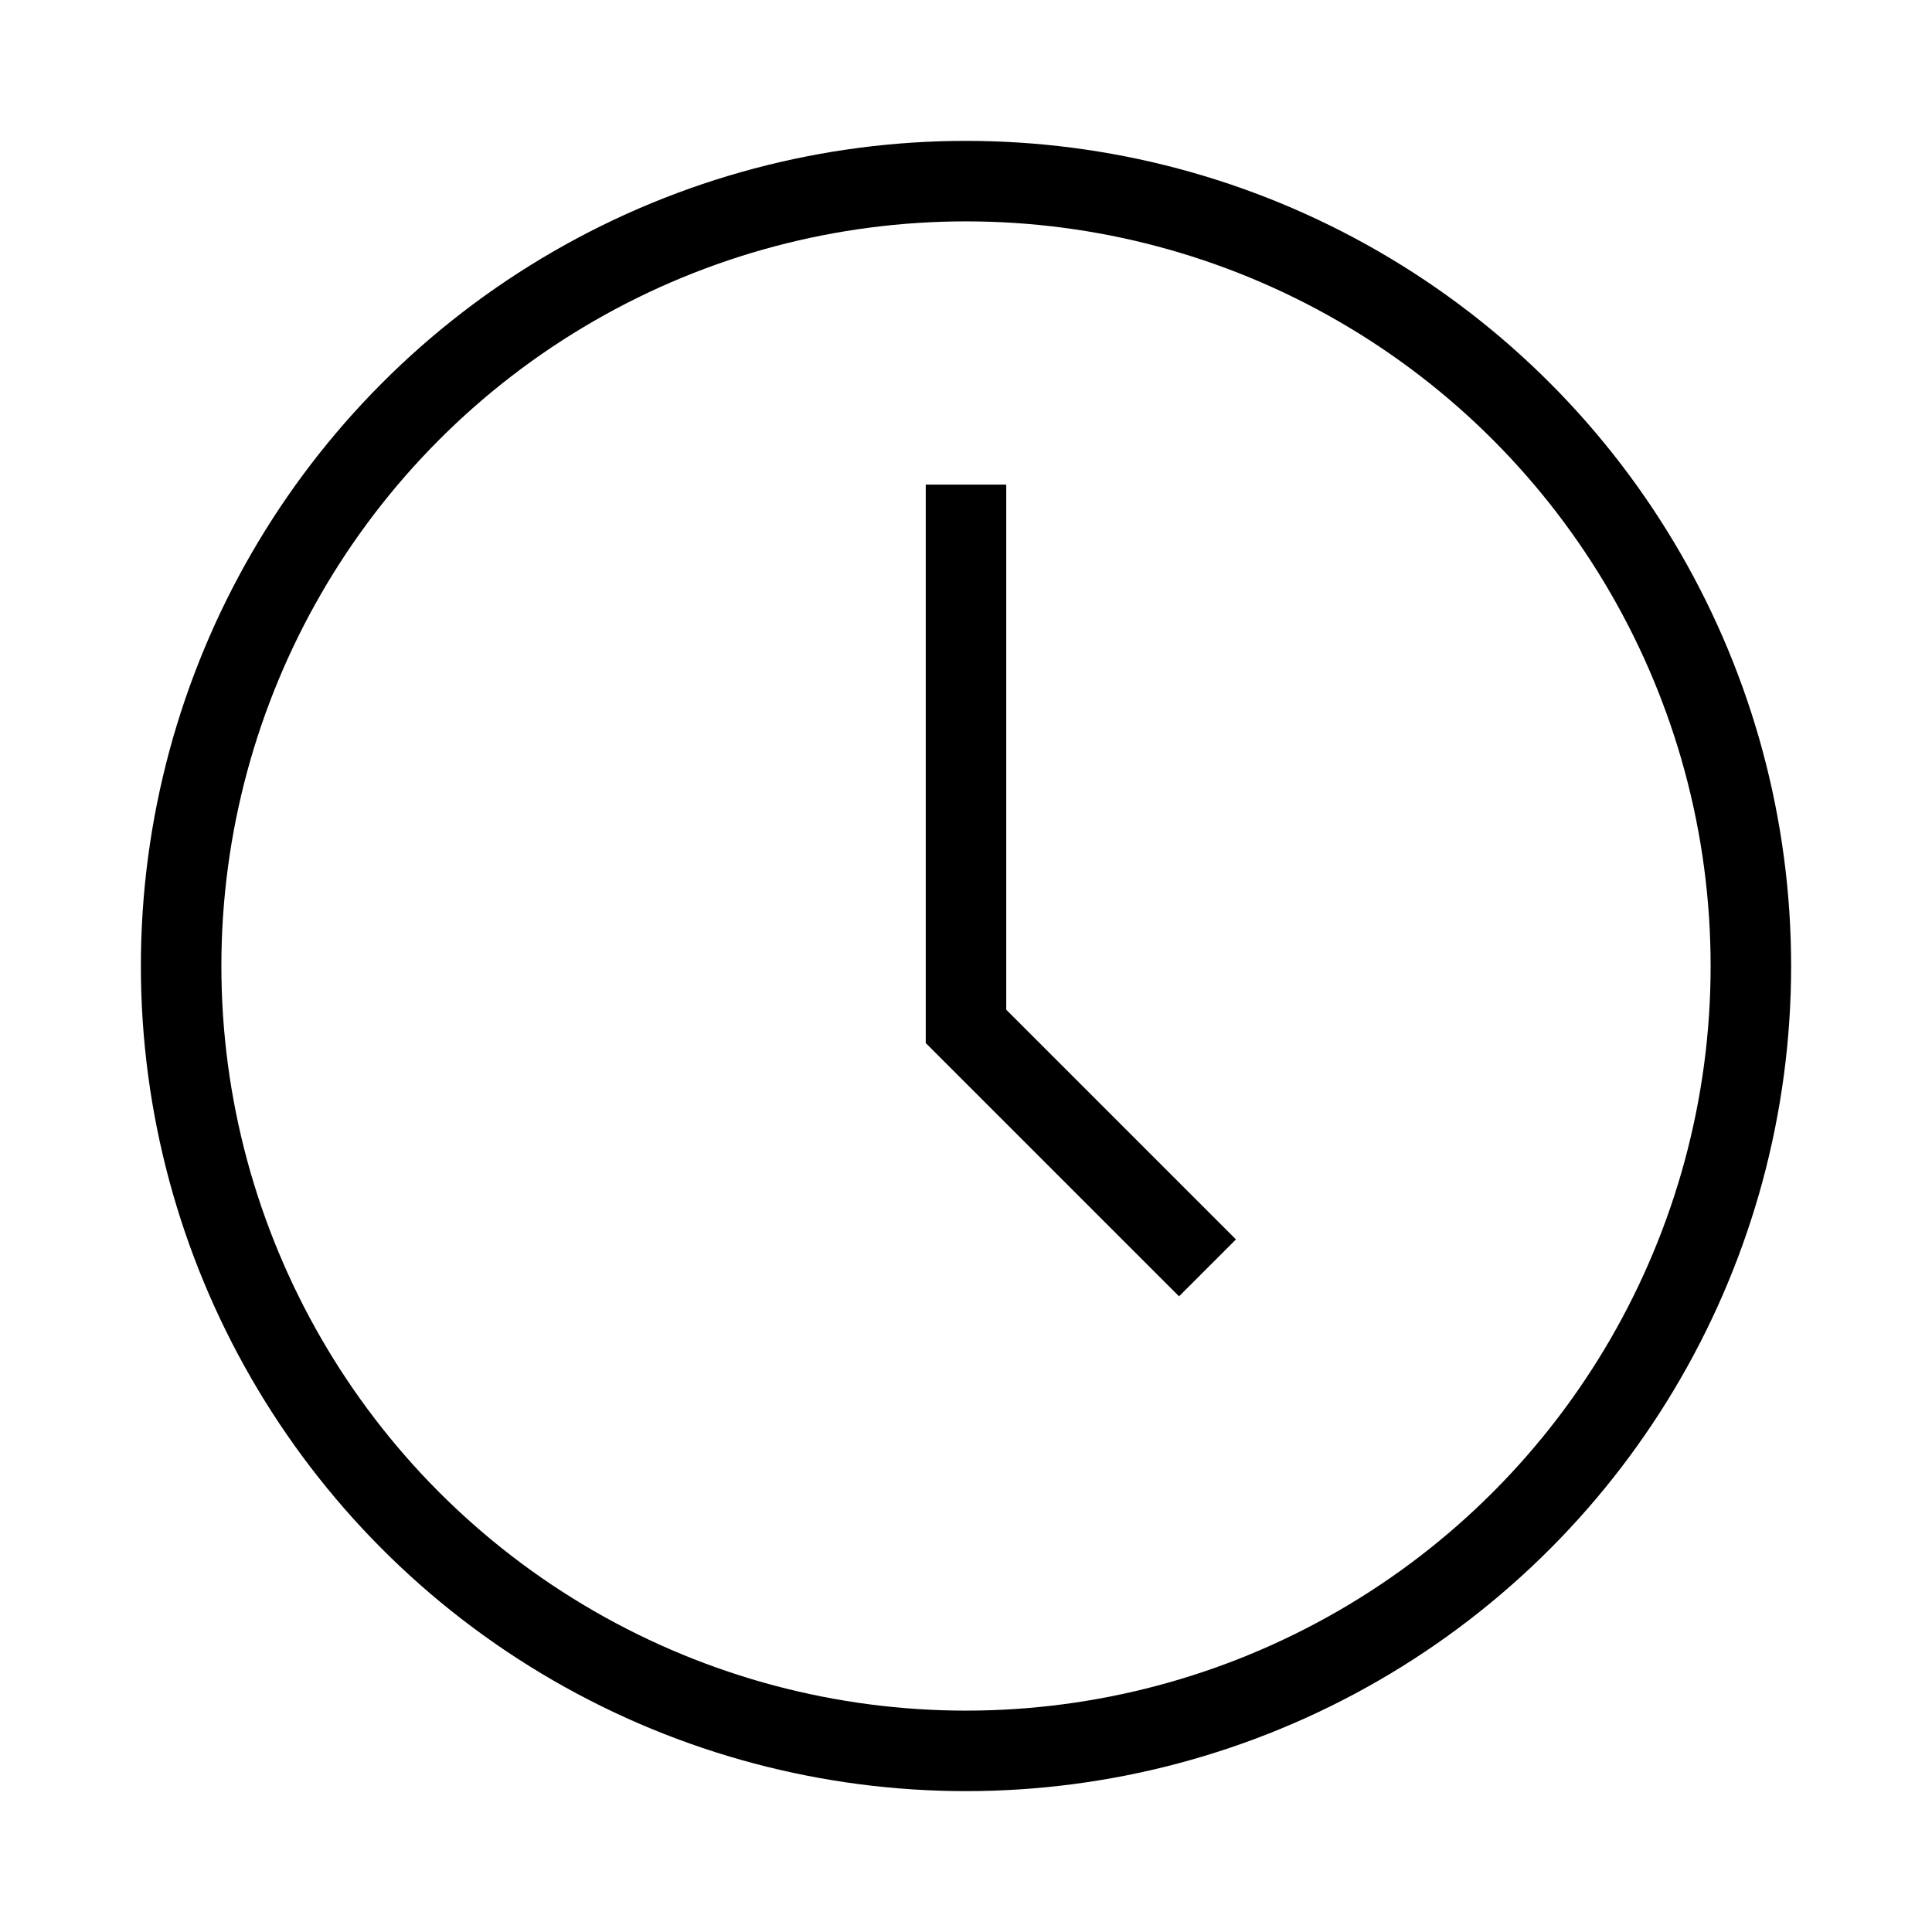 <svg width="24" height="24" viewBox="0 0 24 24" xmlns="http://www.w3.org/2000/svg">
    <g stroke="#000" fill="none" fill-rule="evenodd">
        <circle cx="12" cy="12" r="9.75"/>
        <path d="M12 6.02v6.73l3 3"/>
    </g>
</svg>
